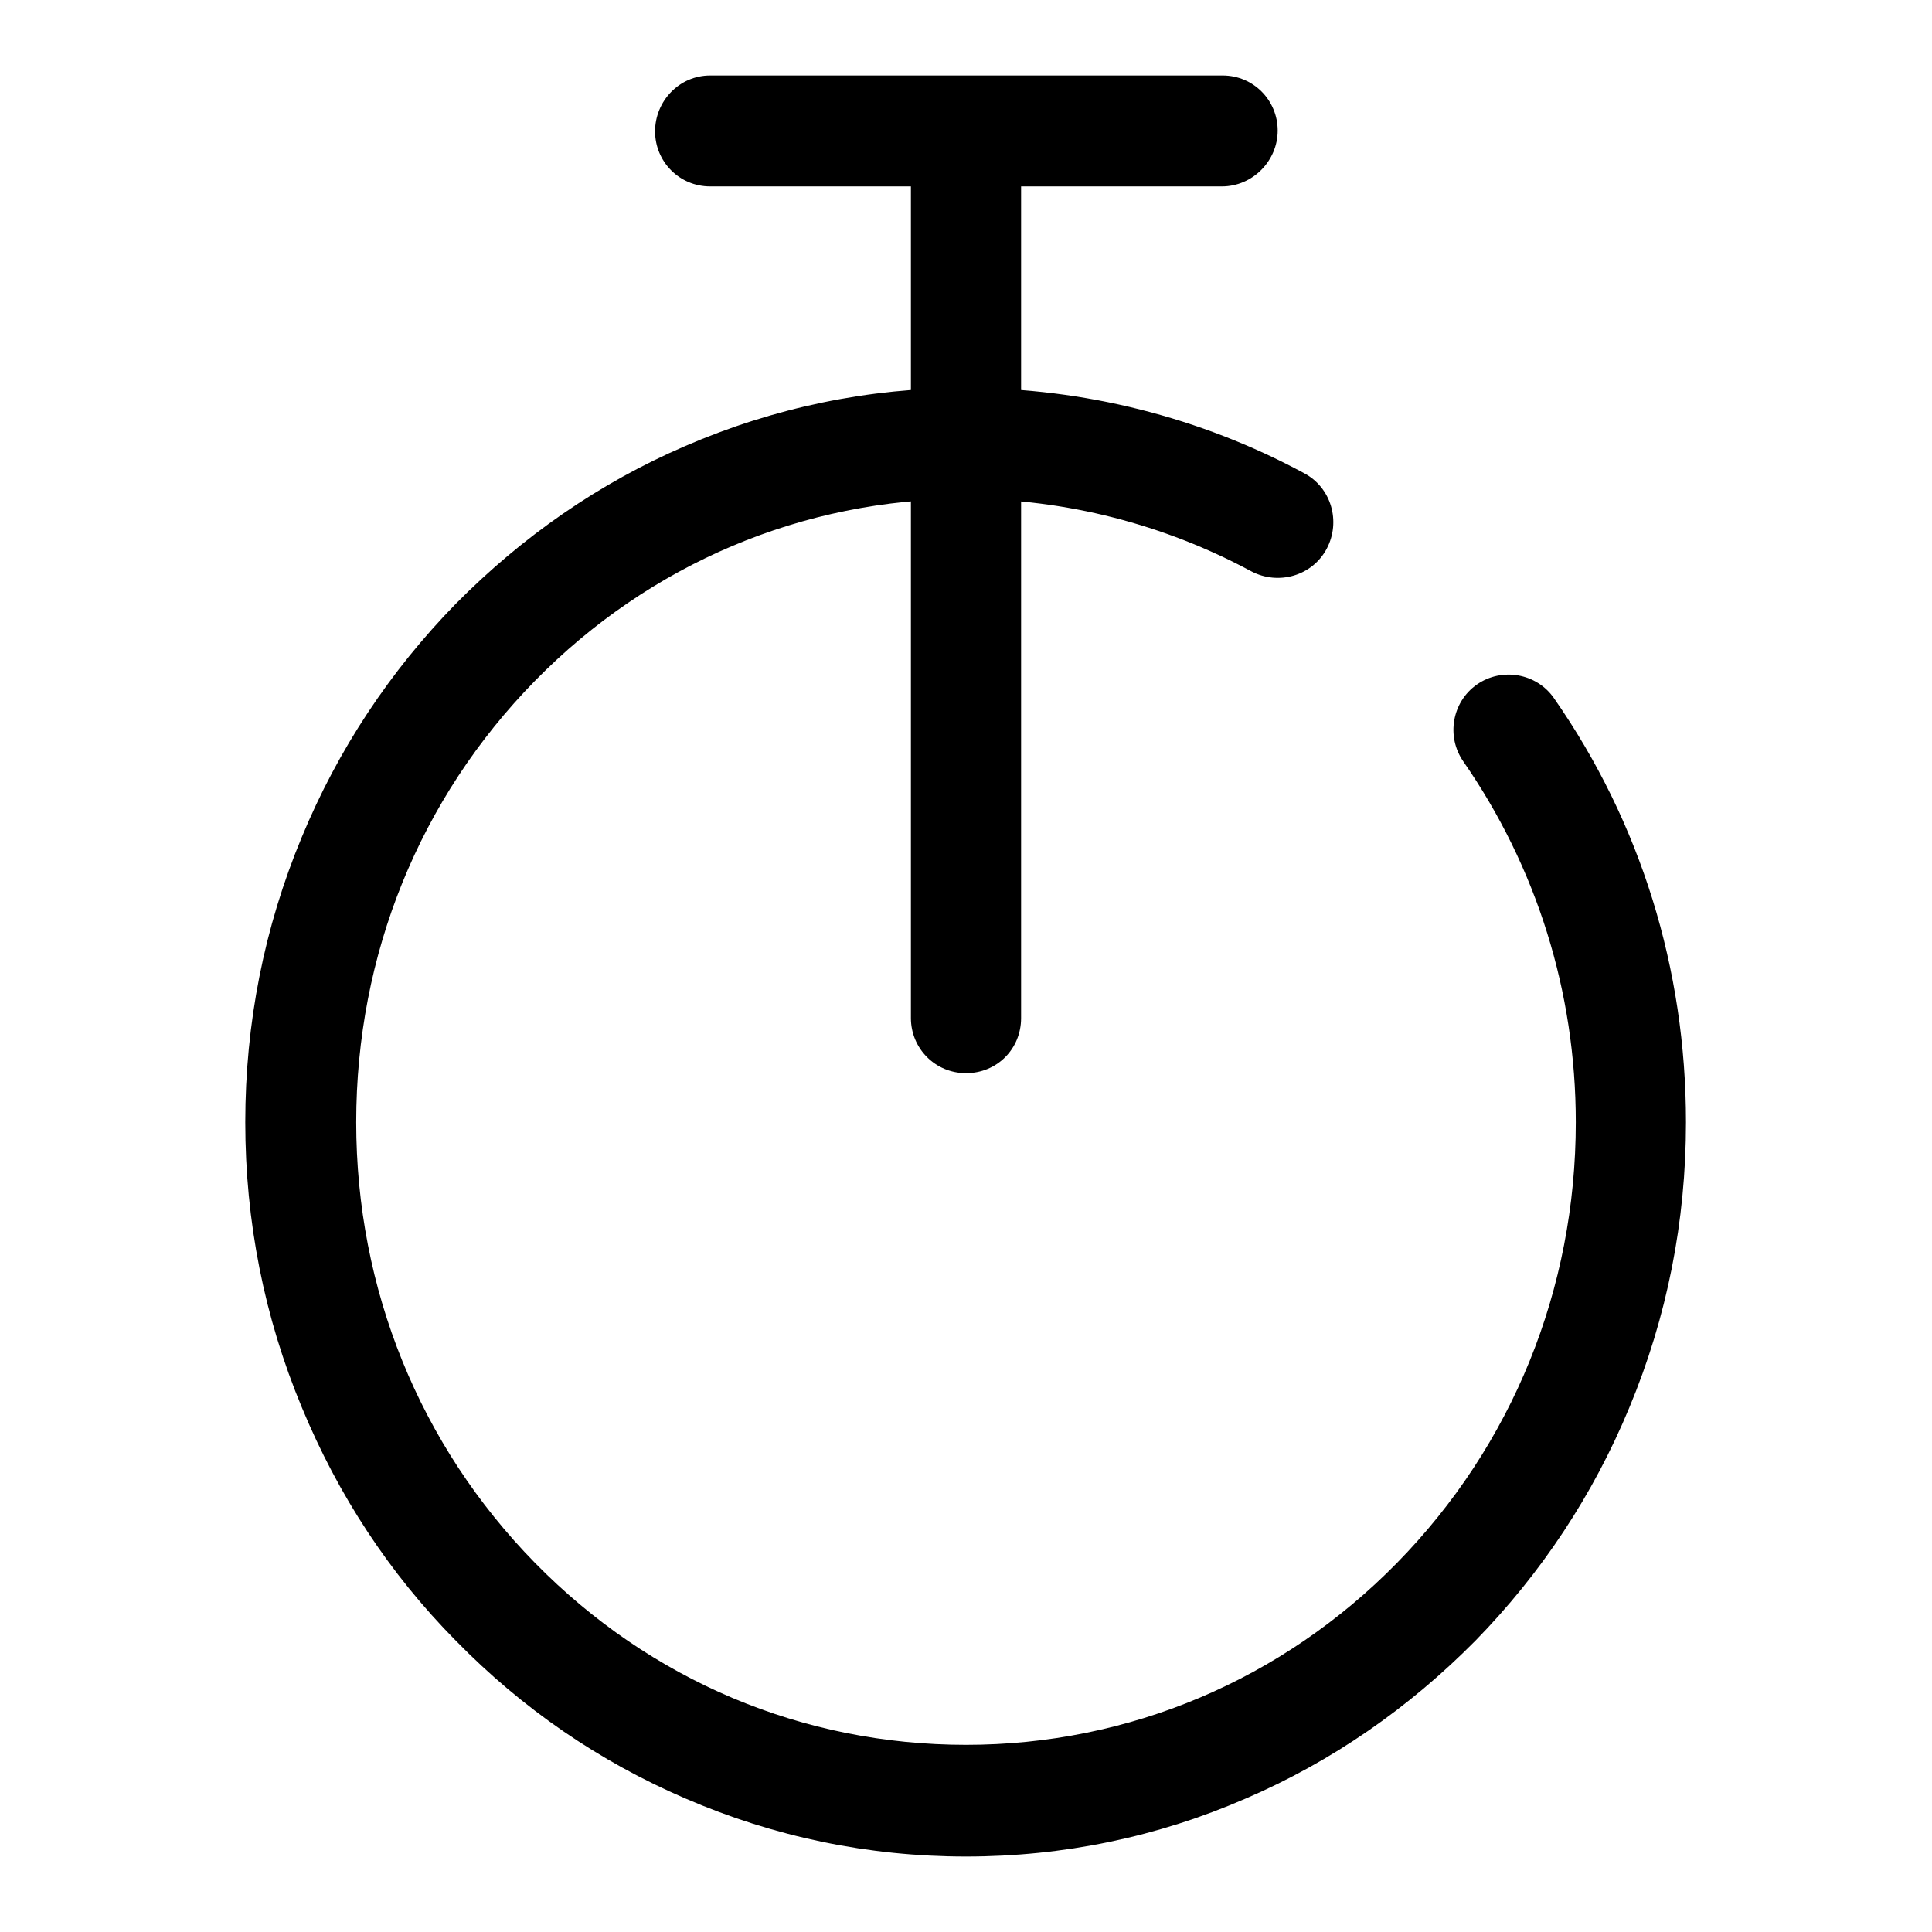 <?xml version="1.0" encoding="utf-8"?>
<!-- Svg Vector Icons : http://www.onlinewebfonts.com/icon -->
<!DOCTYPE svg PUBLIC "-//W3C//DTD SVG 1.1//EN" "http://www.w3.org/Graphics/SVG/1.1/DTD/svg11.dtd">
<svg version="1.1" xmlns="http://www.w3.org/2000/svg" xmlns:xlink="http://www.w3.org/1999/xlink" x="0px" y="0px" viewBox="0 0 256 256" enable-background="new 0 0 256 256" xml:space="preserve">
<g> <path fill="#000000" d="M128,246c-12.9,0-25.4-2.6-37.2-7.7c-11.4-4.9-21.6-11.9-30.4-20.9c-8.8-8.9-15.6-19.3-20.4-30.9 c-5-12-7.5-24.7-7.5-37.8c0-13.1,2.5-25.8,7.5-37.8c4.8-11.6,11.7-22,20.4-30.9c8.8-8.9,19-16,30.4-20.9 c11.8-5.1,24.3-7.7,37.2-7.7c15.6,0,31.1,3.9,44.8,11.3c3.6,1.9,4.9,6.4,3,10c-1.9,3.6-6.4,4.9-10,3c-11.5-6.2-24.6-9.6-37.8-9.6 c-21.6,0-41.9,8.6-57.1,24.1c-15.3,15.6-23.7,36.3-23.7,58.5c0,22.1,8.4,42.8,23.7,58.4c15.3,15.6,35.5,24.1,57.1,24.1 c21.6,0,41.9-8.6,57.1-24.1c15.3-15.6,23.7-36.3,23.7-58.4c0-17.3-5.2-33.8-14.9-47.8c-2.3-3.3-1.5-7.9,1.8-10.2 c3.3-2.3,7.9-1.5,10.2,1.8c11.5,16.5,17.5,35.9,17.5,56.2c0,13.1-2.5,25.8-7.5,37.8c-4.8,11.6-11.7,22-20.4,30.9 c-8.8,8.9-19,16-30.4,20.9C153.4,243.4,140.9,246,128,246L128,246z M161.9,24.7H94.1c-4.1,0-7.3-3.3-7.3-7.3S90,10,94.1,10h67.9 c4.1,0,7.3,3.3,7.3,7.3S166,24.7,161.9,24.7z M128,142.2c-4.1,0-7.3-3.3-7.3-7.3V24.2c0-4.1,3.3-7.3,7.3-7.3c4.1,0,7.3,3.3,7.3,7.3 v110.7C135.3,139,132.1,142.2,128,142.2z"/></g>
</svg>